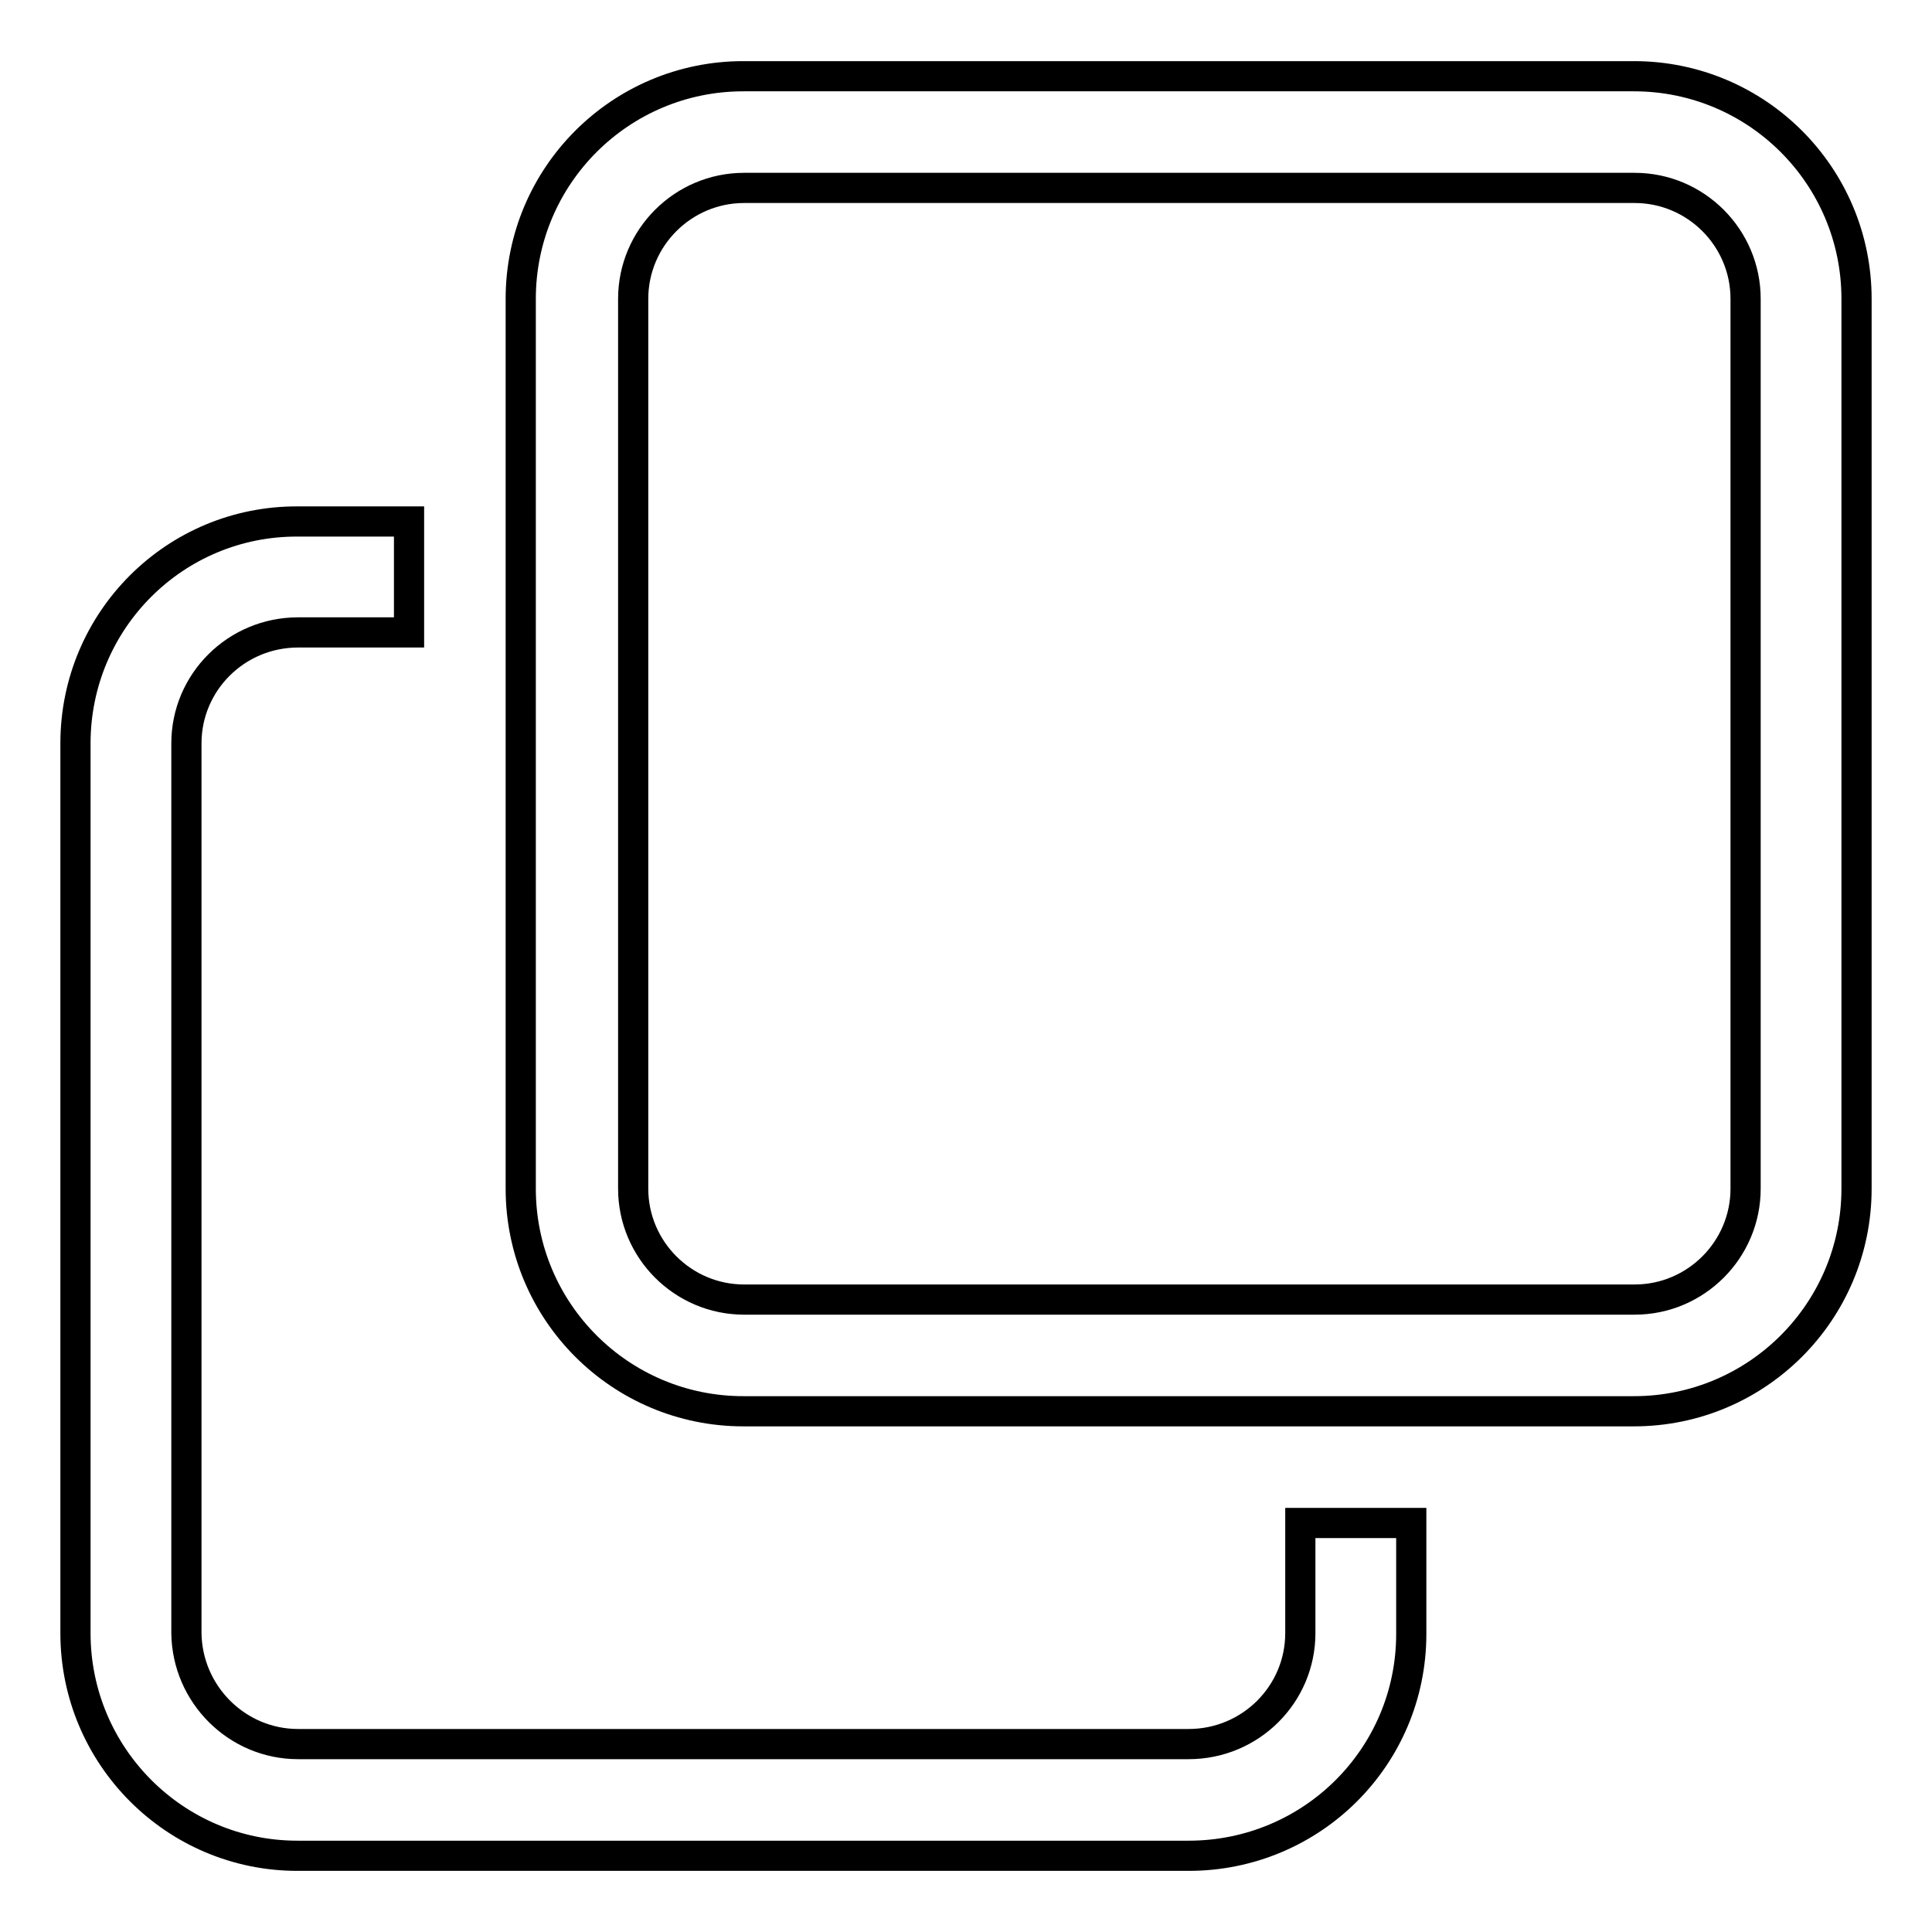 <?xml version="1.0" encoding="utf-8"?>
<!-- Svg Vector Icons : http://www.onlinewebfonts.com/icon -->
<!DOCTYPE svg PUBLIC "-//W3C//DTD SVG 1.1//EN" "http://www.w3.org/Graphics/SVG/1.1/DTD/svg11.dtd">
<svg version="1.1" xmlns="http://www.w3.org/2000/svg" xmlns:xlink="http://www.w3.org/1999/xlink" x="0px" y="0px" viewBox="0 0 256 256" enable-background="new 0 0 256 256" xml:space="preserve">
<g> <path stroke-width="4" fill-opacity="0" stroke="#000000"  d="M172.3,216.4c0,8.1-6.6,14.7-14.8,14.7l0,0h-118c-8.1,0-14.7-6.6-14.8-14.7l0,0V98.5 c0-8.1,6.6-14.7,14.8-14.7h14.7V69.1H39.5C23.2,69,10,82.2,10,98.5c0,0,0,0,0,0v117.9c0,16.3,13.2,29.5,29.4,29.5c0,0,0,0,0.1,0 h118c16.3,0,29.5-13.1,29.5-29.4c0,0,0,0,0,0v-14.7h-14.7L172.3,216.4L172.3,216.4z M216.5,10.1h-118C82.2,10.1,69,23.3,69,39.6 c0,0,0,0,0,0v117.9c0,16.3,13.2,29.5,29.5,29.5h118c16.3,0,29.5-13.2,29.5-29.5V39.6C246,23.3,232.8,10.1,216.5,10.1L216.5,10.1z  M231.3,157.5c0,8.1-6.6,14.7-14.7,14.7c0,0,0,0,0,0h-118c-8.1,0-14.7-6.6-14.7-14.7V39.6c0-8.1,6.6-14.7,14.7-14.7h118 c8.1,0,14.7,6.6,14.7,14.7V157.5z"/></g>
</svg>
